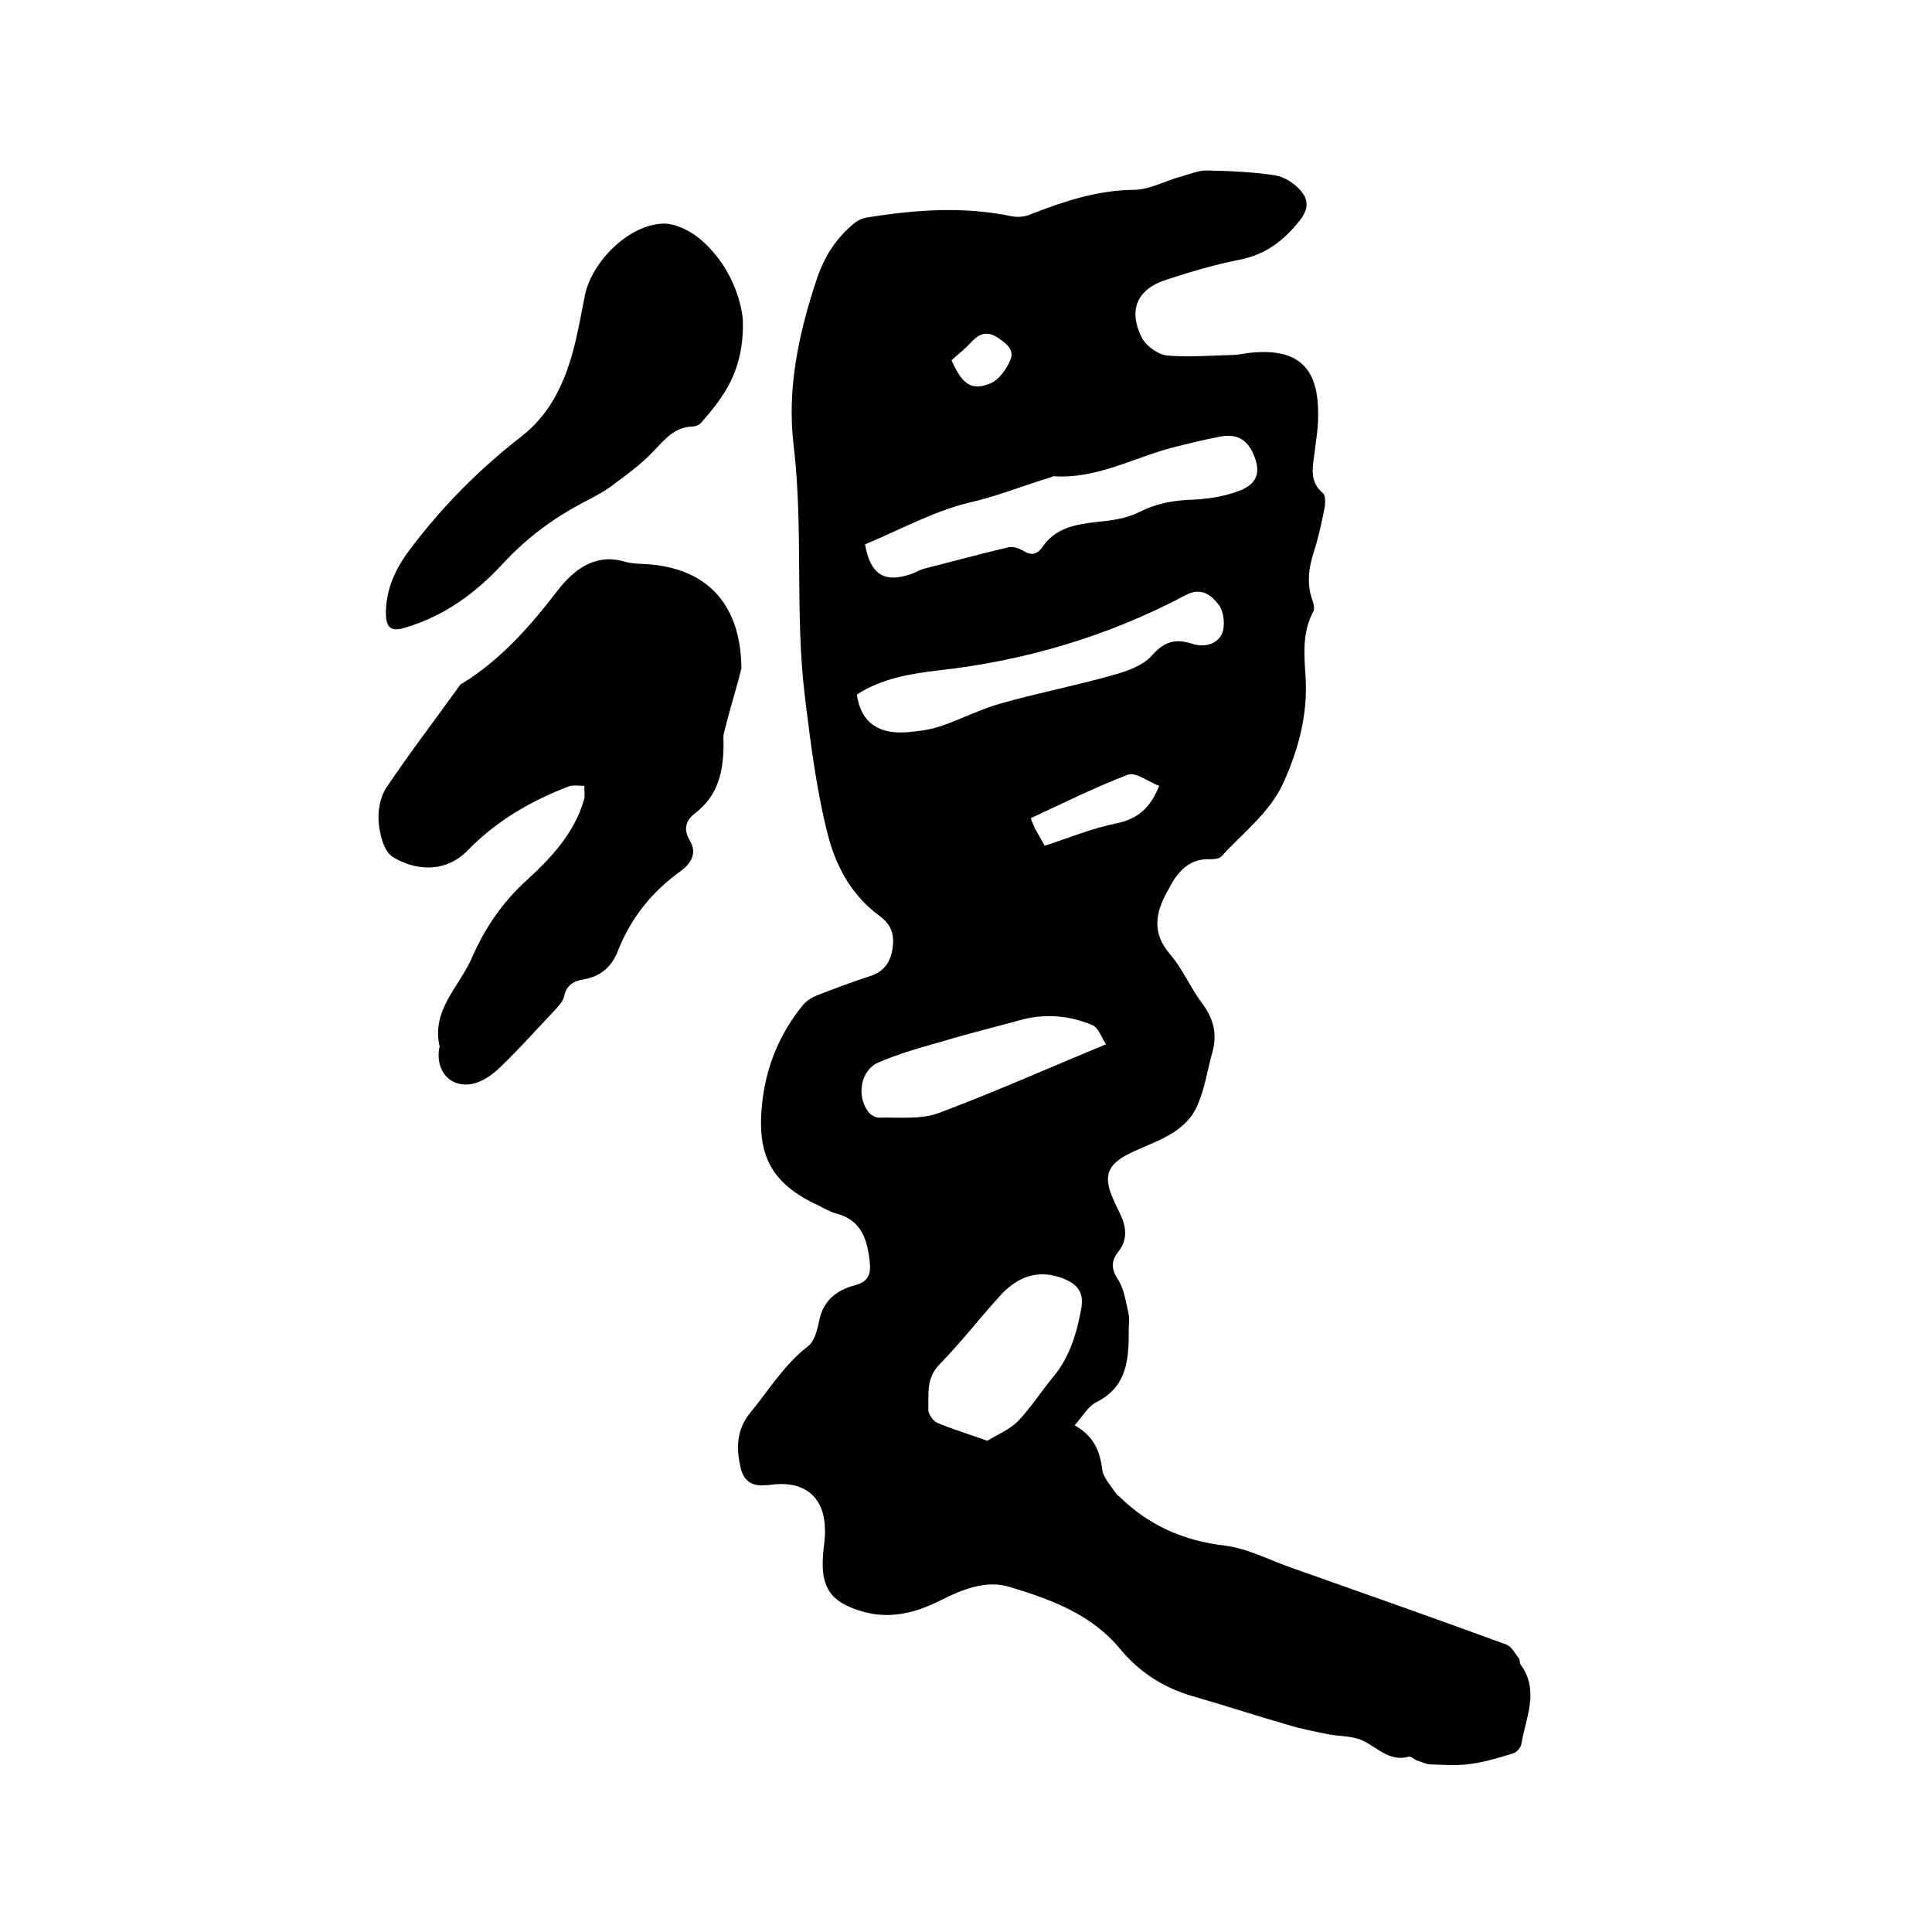 <svg enable-background="new 0 0 400 400" viewBox="0 0 400 400" xmlns="http://www.w3.org/2000/svg"><path d="m222.5 295.1c3.9 2.2 5.2 5.2 5.7 9.1.2 1.8 1.9 3.5 3 5.2.1.2.3.2.5.4 6.1 6 13.3 9.2 21.9 10.2 4.8.6 9.4 3.1 14.1 4.7 14.7 5.2 29.5 10.4 44.2 15.8 1.1.4 1.8 1.9 2.6 2.9.2.3.1.9.3 1.2 4 5.4 1.1 11 .2 16.4-.1.8-1 1.8-1.7 2-2.9.9-5.8 1.8-8.8 2.2-2.7.4-5.5.2-8.2.1-1 0-1.9-.5-2.9-.8-.6-.2-1.2-.9-1.7-.8-4 1.1-6.4-1.8-9.5-3.3-2.1-1-4.7-.9-7-1.3-2.9-.6-5.7-1.1-8.6-2-6.6-1.9-13-4-19.6-5.9-6-1.7-11.1-5-15-9.7-6-7.3-14.3-10.3-22.8-12.9-5.1-1.6-10 .5-14.6 2.8-5.2 2.6-10.5 3.9-16.2 2.2-6.4-1.9-8.5-4.9-8-11.6.1-1.8.5-3.6.4-5.4-.1-6.4-3.9-9.8-10.3-9.3-.7.1-1.5.2-2.2.2-2.8.3-4.5-1.2-5-3.8-.9-4-.8-7.8 2.1-11.3 3.8-4.6 6.9-9.8 11.8-13.6 1.4-1 2-3.4 2.4-5.3.8-4.2 3.6-6.4 7.4-7.4 2.7-.7 3.3-2.2 3.1-4.6-.5-4.7-1.6-8.9-7.1-10.3-1.2-.3-2.3-1-3.5-1.6-9.8-4.5-12.9-10.4-11.7-21.2.8-7.7 3.7-14.5 8.5-20.4.7-.8 1.8-1.5 2.8-1.9 3.6-1.4 7.3-2.8 11-4 2.9-.9 4.3-2.9 4.7-5.8.4-2.7-.2-4.8-2.6-6.6-5.5-4-8.8-9.6-10.6-16.1-2.5-9.5-3.7-19.2-4.9-28.9-2.2-17.5-.3-35.1-2.4-52.6-1.4-11.7 1.1-23.3 4.9-34.6 1.6-4.6 4-8.3 7.7-11.3.7-.6 1.8-1.1 2.8-1.2 10-1.6 19.9-2.3 29.9-.2 1.2.2 2.6.1 3.7-.4 6.9-2.7 13.8-5 21.4-5.1 3.3 0 6.6-1.9 10-2.8 1.8-.5 3.6-1.3 5.4-1.2 4.6.1 9.3.3 13.9 1 1.9.3 4.1 1.7 5.4 3.3 1.6 1.9 1.5 3.9-.5 6.3-3.3 4.1-7.1 6.9-12.4 7.9-5.1 1-10.1 2.5-15 4.1-6.2 2-8 6.4-5 12.2.9 1.6 3.3 3.3 5.1 3.5 4.5.4 9 0 13.5-.1 1.4 0 2.7-.4 4.1-.5 9.9-.9 13.9 3.4 13.7 13.3 0 2.6-.5 5.3-.8 7.9-.4 2.8-.9 5.7 1.8 7.9.5.4.5 1.8.4 2.7-.6 3.2-1.3 6.4-2.3 9.5-1.1 3.4-1.5 6.8-.2 10.2.2.6.4 1.6.1 2.1-2.3 4.3-1.9 8.9-1.6 13.4.5 7.8-1.4 15-4.6 22.1-2.9 6.3-8.4 10.3-12.8 15.2-.4.5-1.6.6-2.3.6-3.5-.2-5.8 1.6-7.6 4.3-.5.8-.9 1.7-1.4 2.5-2.4 4.4-3.1 8.5.6 12.8 2.6 3 4.2 6.9 6.6 10.1s3.3 6.4 2.2 10.3c-1 3.5-1.5 7.2-2.9 10.5-2.5 6.4-9 7.8-14.4 10.5-4.4 2.2-5.3 4.6-3.3 9.2.5 1.2 1.1 2.3 1.6 3.4 1.2 2.6 1.5 5.2-.5 7.7-1.4 1.8-1.5 3.4-.1 5.6 1.4 2.1 1.7 4.9 2.3 7.4.2.9 0 1.9 0 2.8 0 6.1-.1 12.1-6.9 15.4-1.7 1-2.7 2.9-4.3 4.7zm-43.4-182.4c1.1 6.3 4 8 9.4 6.2.9-.3 1.7-.8 2.6-1.1 5.9-1.5 11.8-3.1 17.7-4.5.9-.2 2.1.2 3 .7 1.7 1.1 2.9.8 4-.7 2.6-3.9 6.6-4.7 11-5.2 3.1-.3 6.4-.7 9.1-2.1 3.2-1.6 6.4-2.3 10-2.5 3.6-.1 7.4-.6 10.7-1.9 3.7-1.4 4.4-3.8 3.1-7.1-1.3-3.4-3.5-4.8-7.1-4.1-3.2.6-6.4 1.4-9.6 2.2-8.2 2.1-15.9 6.6-24.8 6-.3 0-.6.2-.9.3-5.6 1.7-11 3.9-16.8 5.2-7.3 1.8-14.2 5.6-21.4 8.6zm-1.7 31.1c.9 6.2 4.9 8.2 10.4 7.8 2.3-.2 4.7-.5 6.8-1.2 4.2-1.4 8.2-3.5 12.4-4.7 7.7-2.2 15.6-3.7 23.3-5.9 3-.8 6.4-2 8.3-4.2 2.6-2.9 4.9-3.4 8.3-2.3 2.4.8 5.1.1 6.1-2.1.7-1.6.4-4.5-.6-5.9-1.5-1.9-3.5-3.9-6.9-2.1-16 8.5-33.2 13.6-51.2 15.6-6 .7-11.8 1.7-16.9 5zm27 154.5c2.1-1.3 4.6-2.3 6.3-4 2.8-2.9 4.9-6.3 7.5-9.4 3.4-4.2 4.8-9.1 5.7-14.2.5-3.2-.9-4.9-3.8-6-5.1-2-9.3-.4-12.8 3.3-4.3 4.7-8.3 9.9-12.8 14.5-2.8 2.9-2.2 6.1-2.3 9.4 0 .9 1 2.3 1.9 2.7 3.1 1.3 6.4 2.3 10.3 3.7zm24.6-82.1c-.9-1.2-1.5-3.4-2.9-4-4.6-1.9-9.5-2.4-14.5-1.1-5.4 1.5-10.8 2.8-16.1 4.4-4.6 1.3-9.3 2.6-13.7 4.5-3.6 1.6-4.5 6.8-2.1 10.1.5.7 1.5 1.3 2.3 1.3 4.1-.1 8.5.4 12.2-.9 11.5-4.3 22.7-9.3 34.8-14.3zm-12.7-41.1c5.2-1.7 9.8-3.6 14.7-4.6 4.6-.9 7.2-3.3 9-7.8-2.2-.8-4.8-2.9-6.5-2.3-6.8 2.6-13.4 5.9-20.1 9l.8 2c.8 1.4 1.6 2.8 2.1 3.7zm-19.3-100.5c2.2 4.9 4.1 6.4 8 4.8 1.8-.7 3.4-3 4.2-4.9.9-2.2-1-3.5-2.8-4.7-2.1-1.3-3.6-.7-5.2.9-1.3 1.5-2.8 2.6-4.2 3.9z"/><path d="m153.5 138.4c-.1.3-.4 1.5-.7 2.7-1 3.5-2 7-2.9 10.6-.2.7-.1 1.5-.1 2.2 0 5.6-1 10.7-5.8 14.4-2 1.5-2.6 3.3-1.2 5.7 1.6 2.6.3 4.7-1.8 6.3-5.9 4.2-10.3 9.6-13 16.4-1.3 3.5-3.7 5.5-7.3 6.1-2 .3-3.5 1.3-3.9 3.5-.2.9-1 1.8-1.7 2.6-3.9 4.1-7.7 8.4-11.8 12.3-1.5 1.4-3.5 2.8-5.5 3.2-4.5.9-7.6-2.6-6.9-7.2 0-.2.2-.4.1-.6-1.7-7.5 4.1-12.3 6.7-18.3 2.7-6.2 6.4-11.6 11.4-16.1 5.1-4.7 9.8-9.7 11.8-16.6.3-.9 0-1.9.1-2.9-1.1 0-2.2-.2-3.2.1-7.9 3-15.1 7.2-21 13.3-4.9 5-11.4 3.9-15.5 1.3-1.8-1.1-2.7-4.6-2.9-7.2-.2-2.3.3-5.1 1.5-7 4.9-7.3 10.2-14.2 15.3-21.3.1-.2.3-.3.5-.4 8.1-5 14.1-11.9 19.8-19.3 3.1-4 7.6-7.8 13.9-5.9 1.8.5 3.8.4 5.7.6 11.7 1.2 18.3 8.6 18.4 21.5z"/><path d="m153.8 66.2c.3 10.7-4.1 16.1-8.7 21.4-.4.4-1.1.7-1.7.7-3.7.1-5.7 2.6-8 5-2.6 2.8-5.8 5.1-8.9 7.4-1.5 1.1-3.2 2-4.9 2.9-6.5 3.3-12.3 7.5-17.4 13-5.6 6.1-12.2 11-20.5 13.4-3 .9-3.7-.4-3.8-2.7-.1-5.2 2-9.7 5.1-13.7 6.6-8.8 14.3-16.5 22.9-23.2 5.8-4.5 8.7-10.5 10.6-17.2 1.1-4 1.8-8 2.6-12.1 1.5-7 9-14.5 16.1-14.8 2.7-.1 6 1.6 8.1 3.5 5.8 5.1 8.1 12 8.5 16.4z"/></svg>